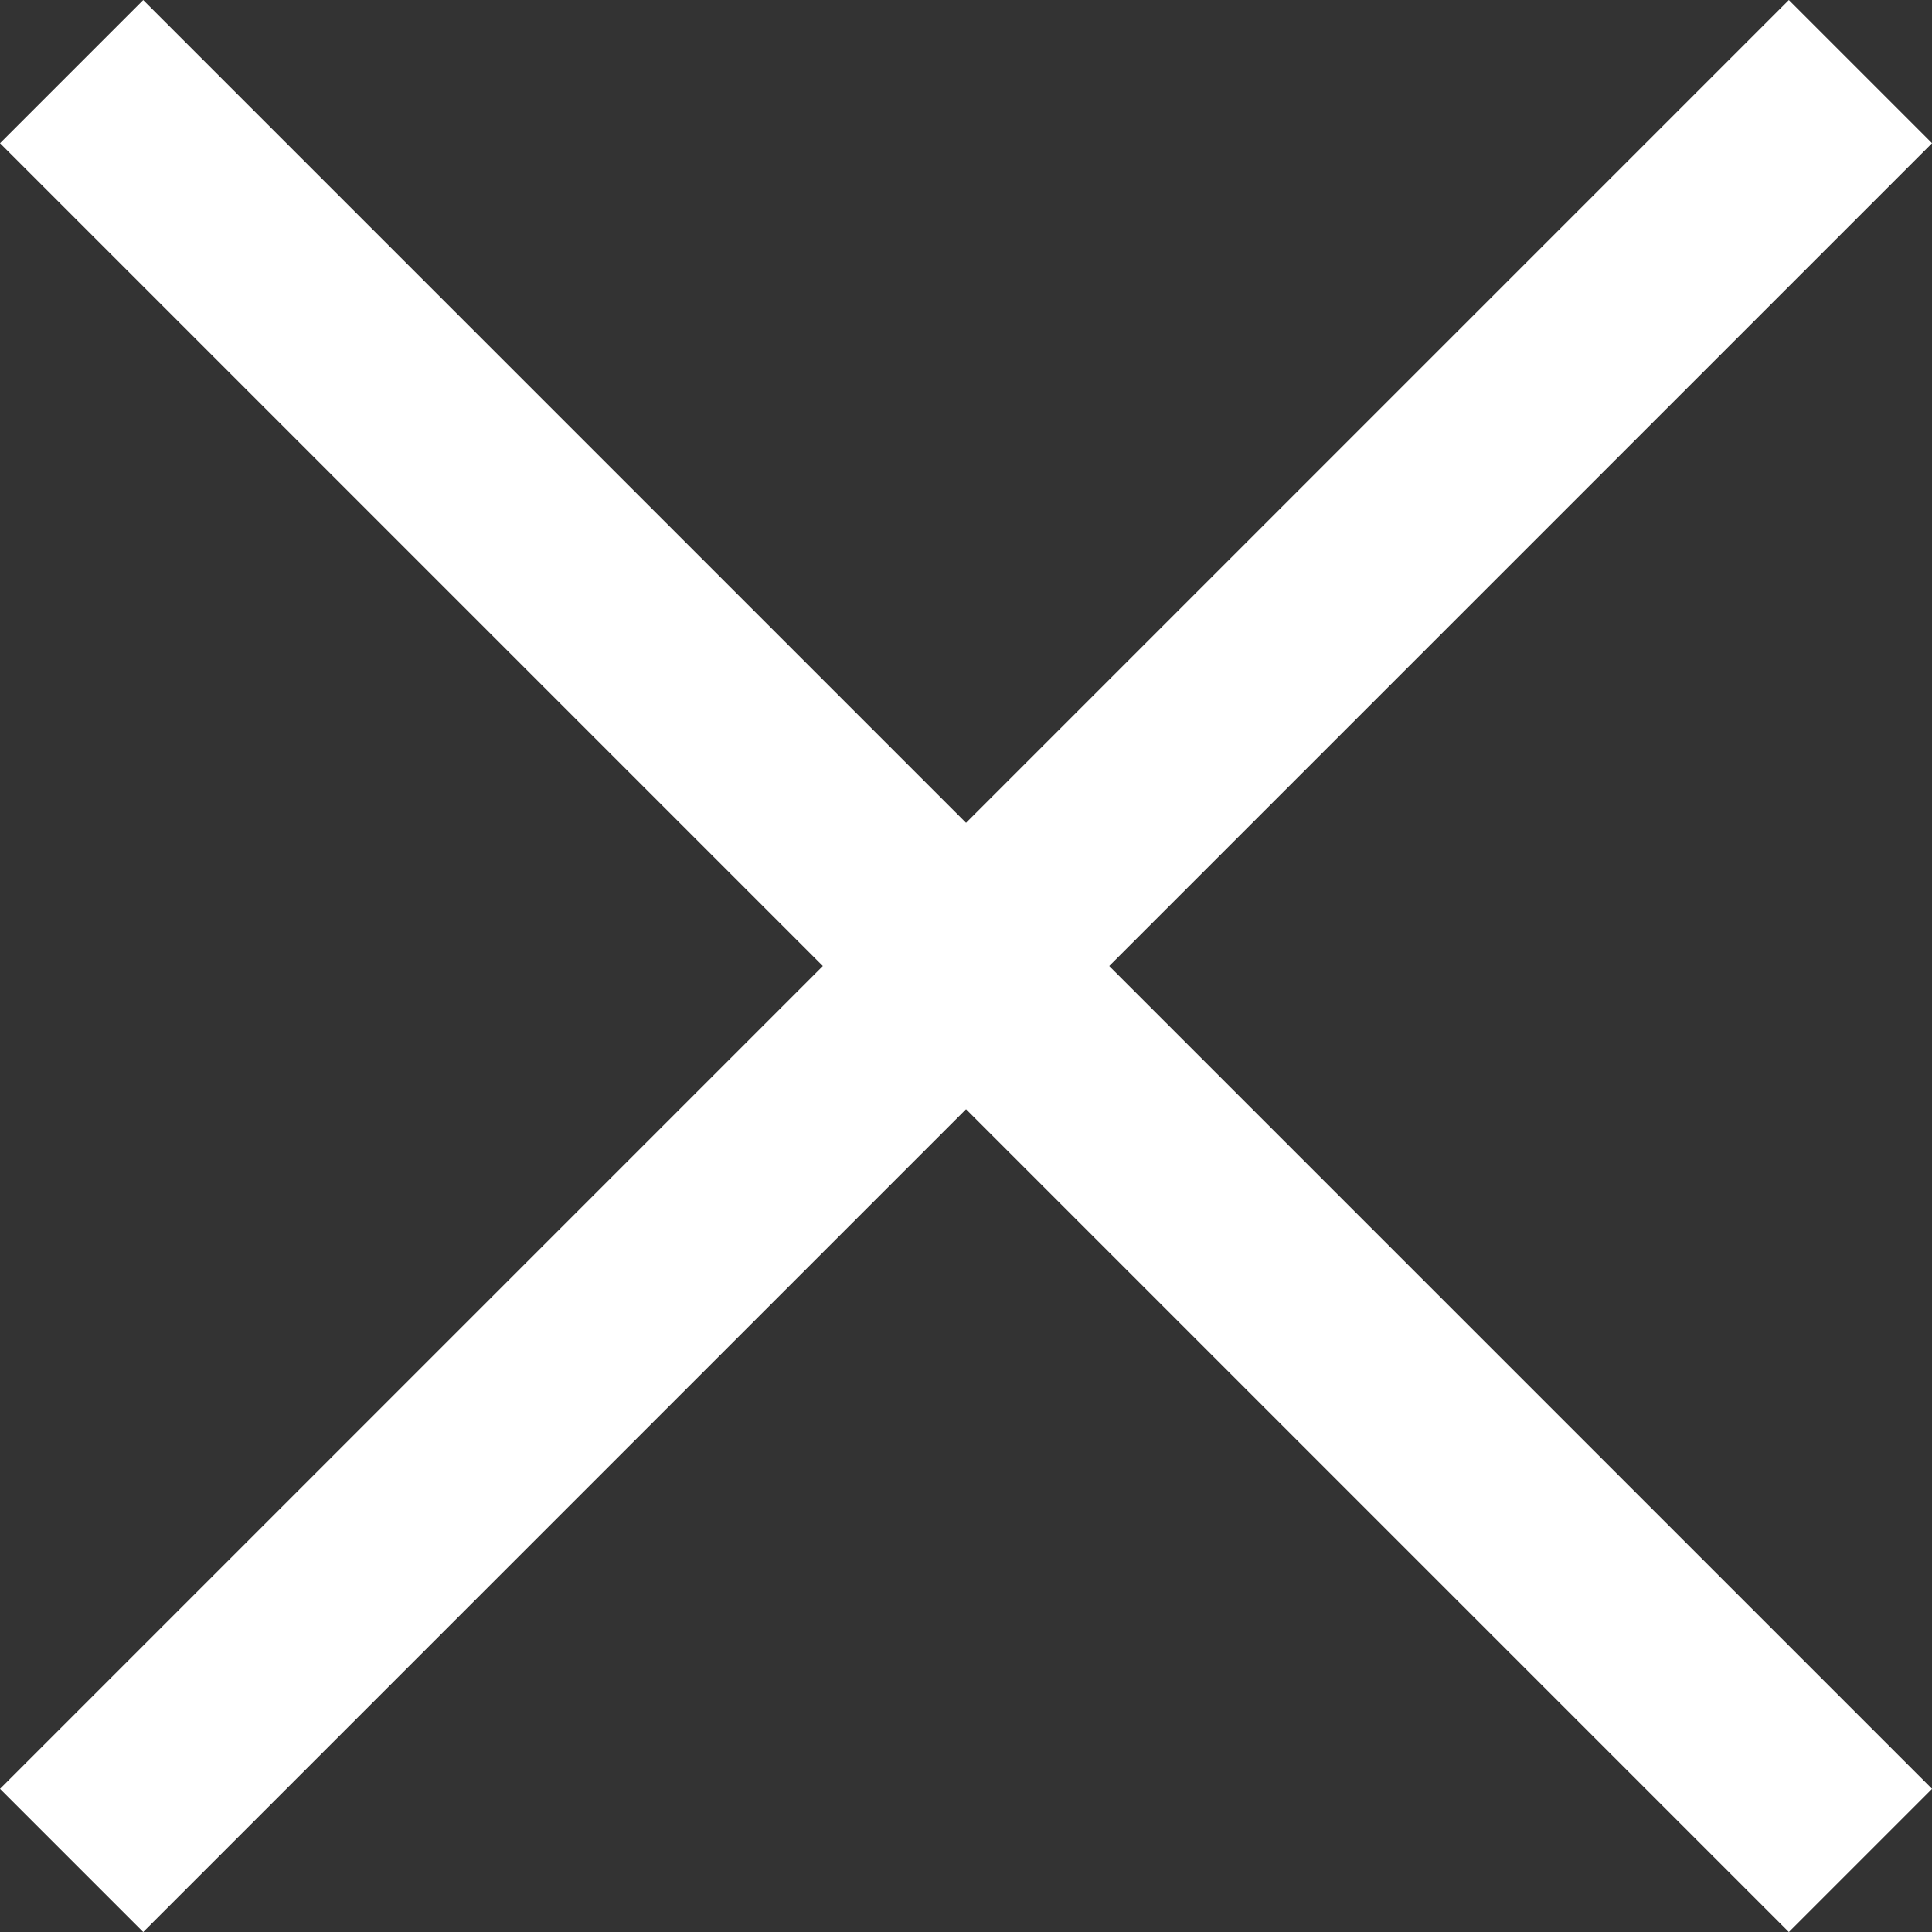 <svg xmlns="http://www.w3.org/2000/svg" width="28.621" height="28.621" viewBox="0 0 28.621 28.621">
  <rect x="0" y="0" width="28.621" height="28.621" fill="#333333" stroke="none"/>
  <g id="Groupe_14" data-name="Groupe 14" transform="translate(-1091.439 -619.439)">
    <line id="Ligne_14" data-name="Ligne 14" x2="26.5" y2="26.5" transform="translate(1092.5 620.5)" fill="none" stroke="#fff" stroke-width="3"/>
    <line id="Ligne_15" data-name="Ligne 15" x1="26.5" y2="26.5" transform="translate(1092.5 620.5)" fill="none" stroke="#fff" stroke-width="3"/>
  </g>
</svg>
